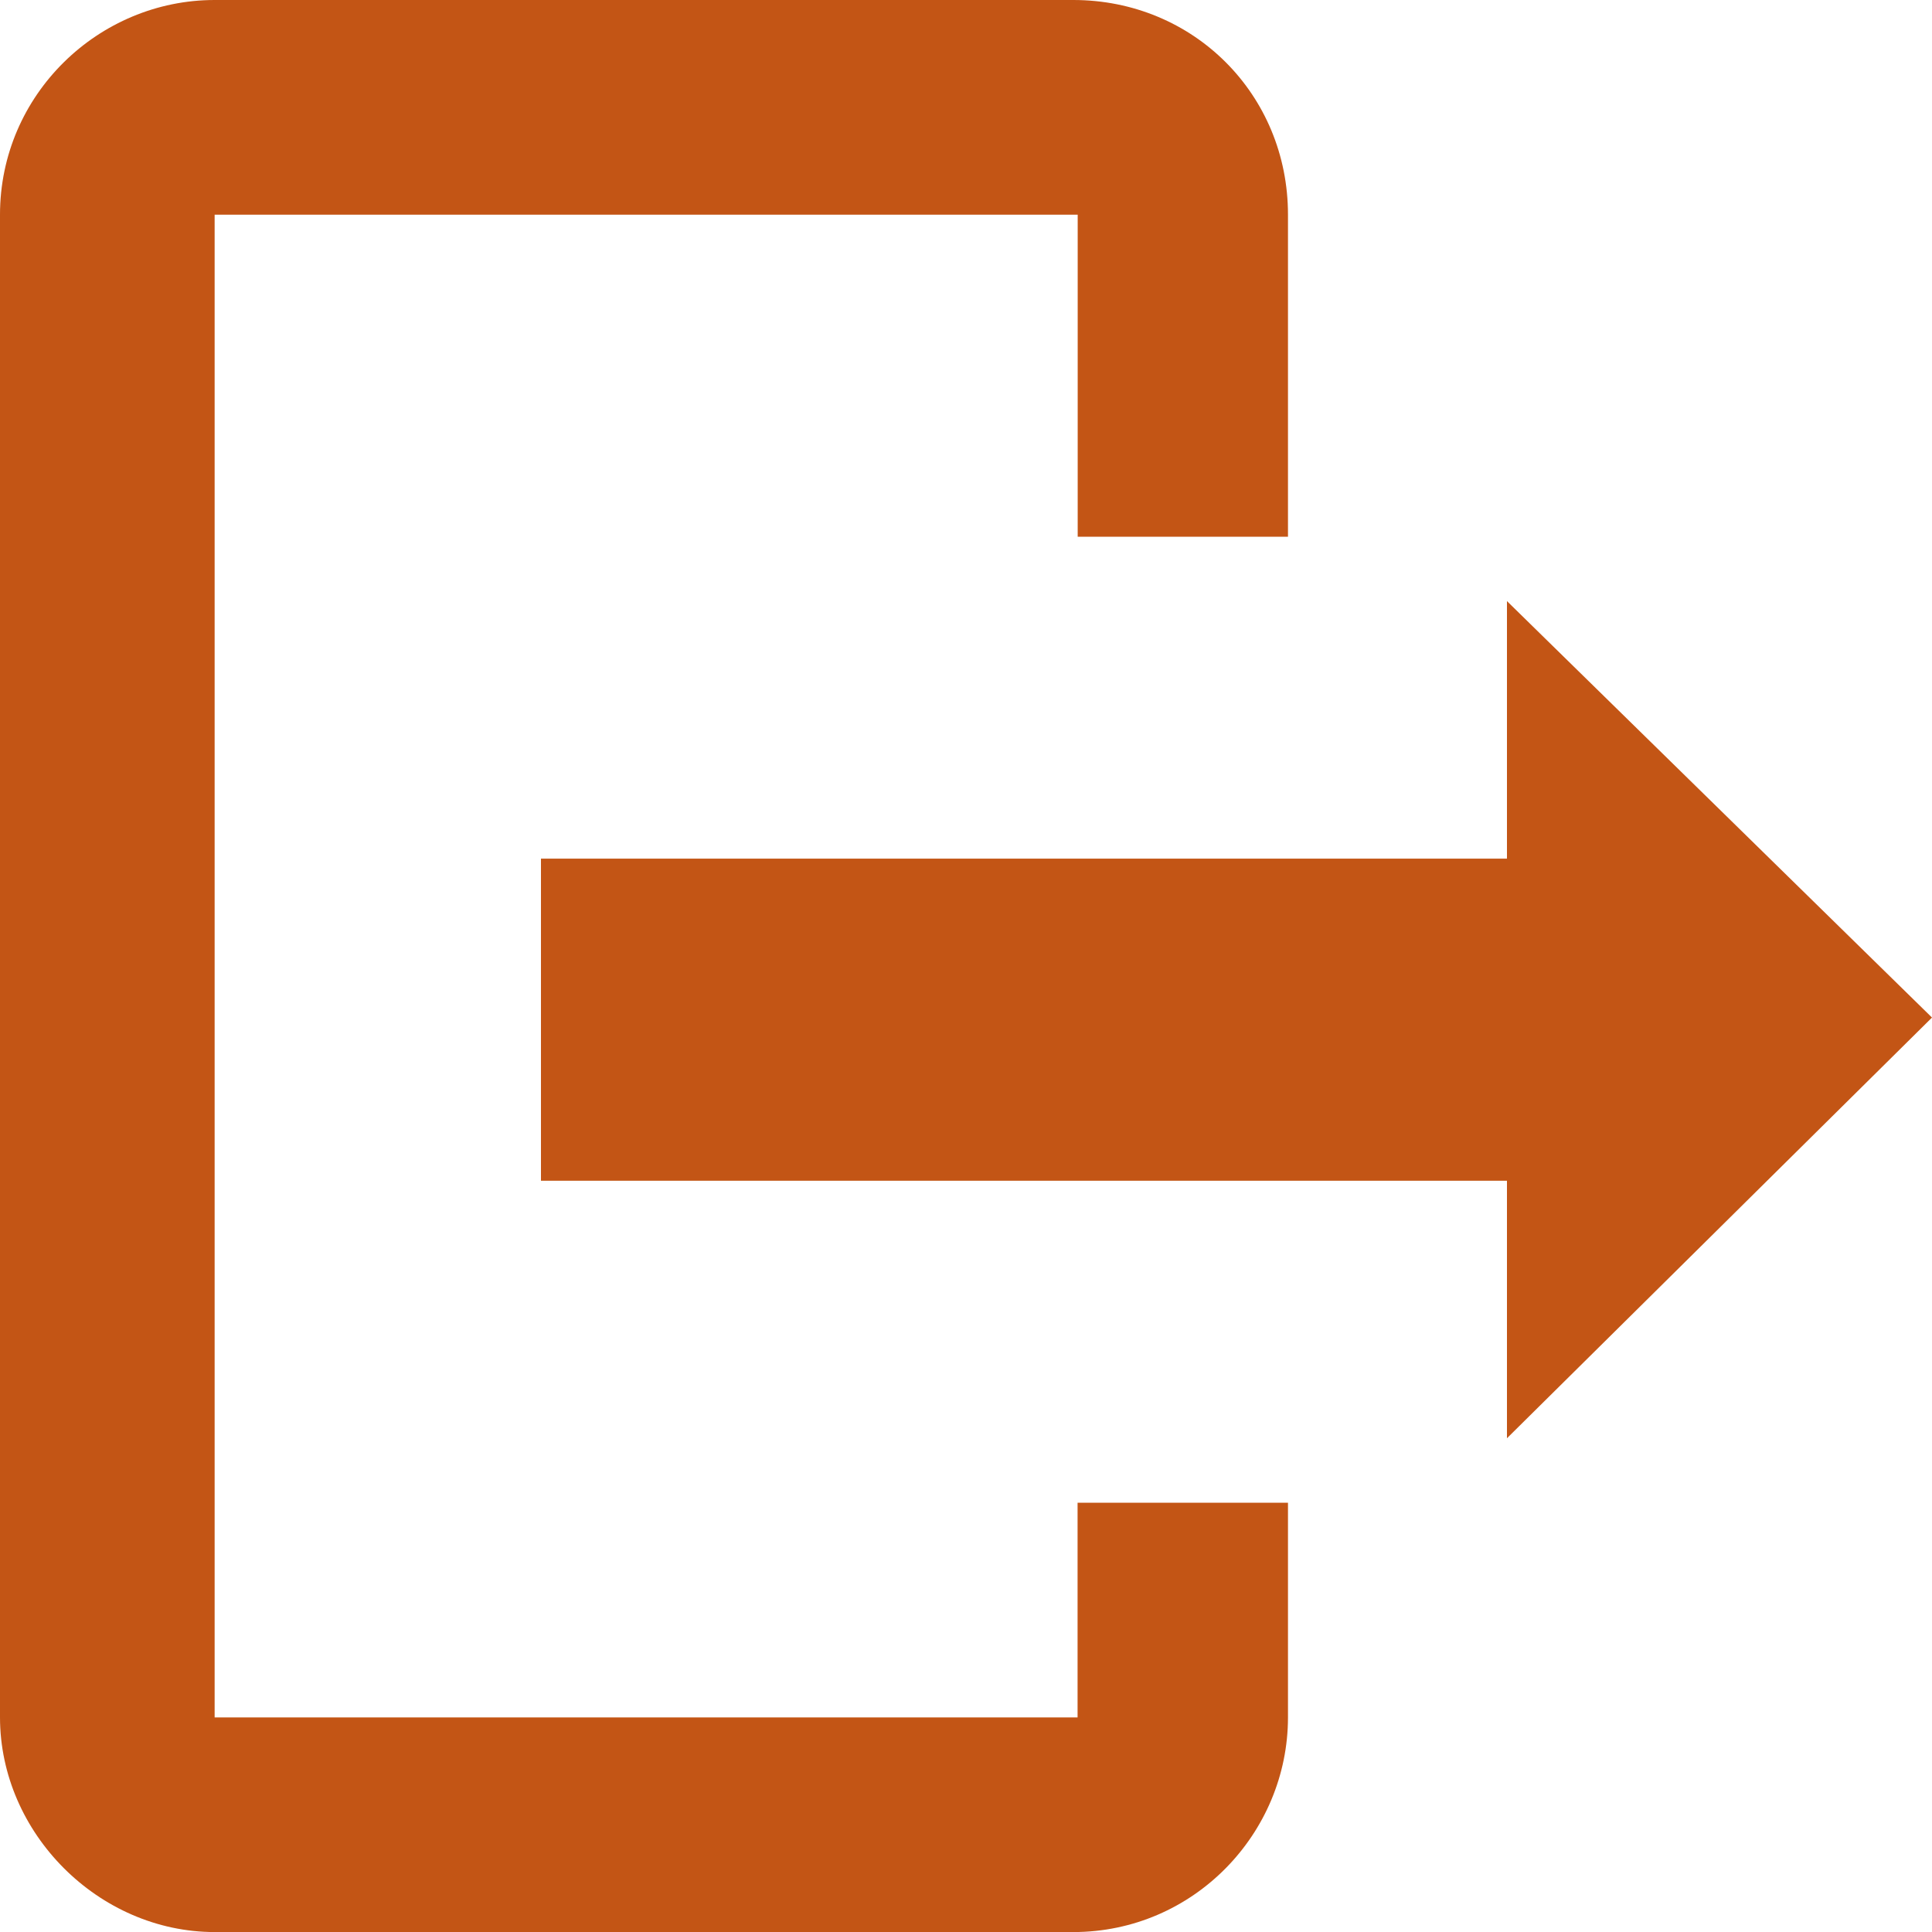 <?xml version="1.0" encoding="utf-8"?>
<!-- Generator: Adobe Illustrator 16.0.0, SVG Export Plug-In . SVG Version: 6.00 Build 0)  -->
<!DOCTYPE svg PUBLIC "-//W3C//DTD SVG 1.1//EN" "http://www.w3.org/Graphics/SVG/1.1/DTD/svg11.dtd">
<svg version="1.1" id="go-out" xmlns="http://www.w3.org/2000/svg" xmlns:xlink="http://www.w3.org/1999/xlink" x="0" y="0" width="32" height="32" viewBox="0 0 32 32" xml:space="preserve" preserveAspectRatio="xMinYMin">
<g>
	<path fill="#C35515" d="M17.848,24.891v3.555H3.555V3.556H17.85V8.89h3.483V3.555C21.333,1.564,19.768,0,17.777,0H3.555
		C1.635,0,0,1.564,0,3.556v24.887C0,30.365,1.635,32,3.555,32.001h14.222c1.992,0,3.556-1.635,3.556-3.556v-3.555H17.85H17.848z"/>
	<polygon fill="#C35515" points="32,16.854 24.96,9.956 24.96,14.222 8.96,14.222 8.96,19.557 24.96,19.557 24.96,23.822 	"/>
</g>
</svg>
